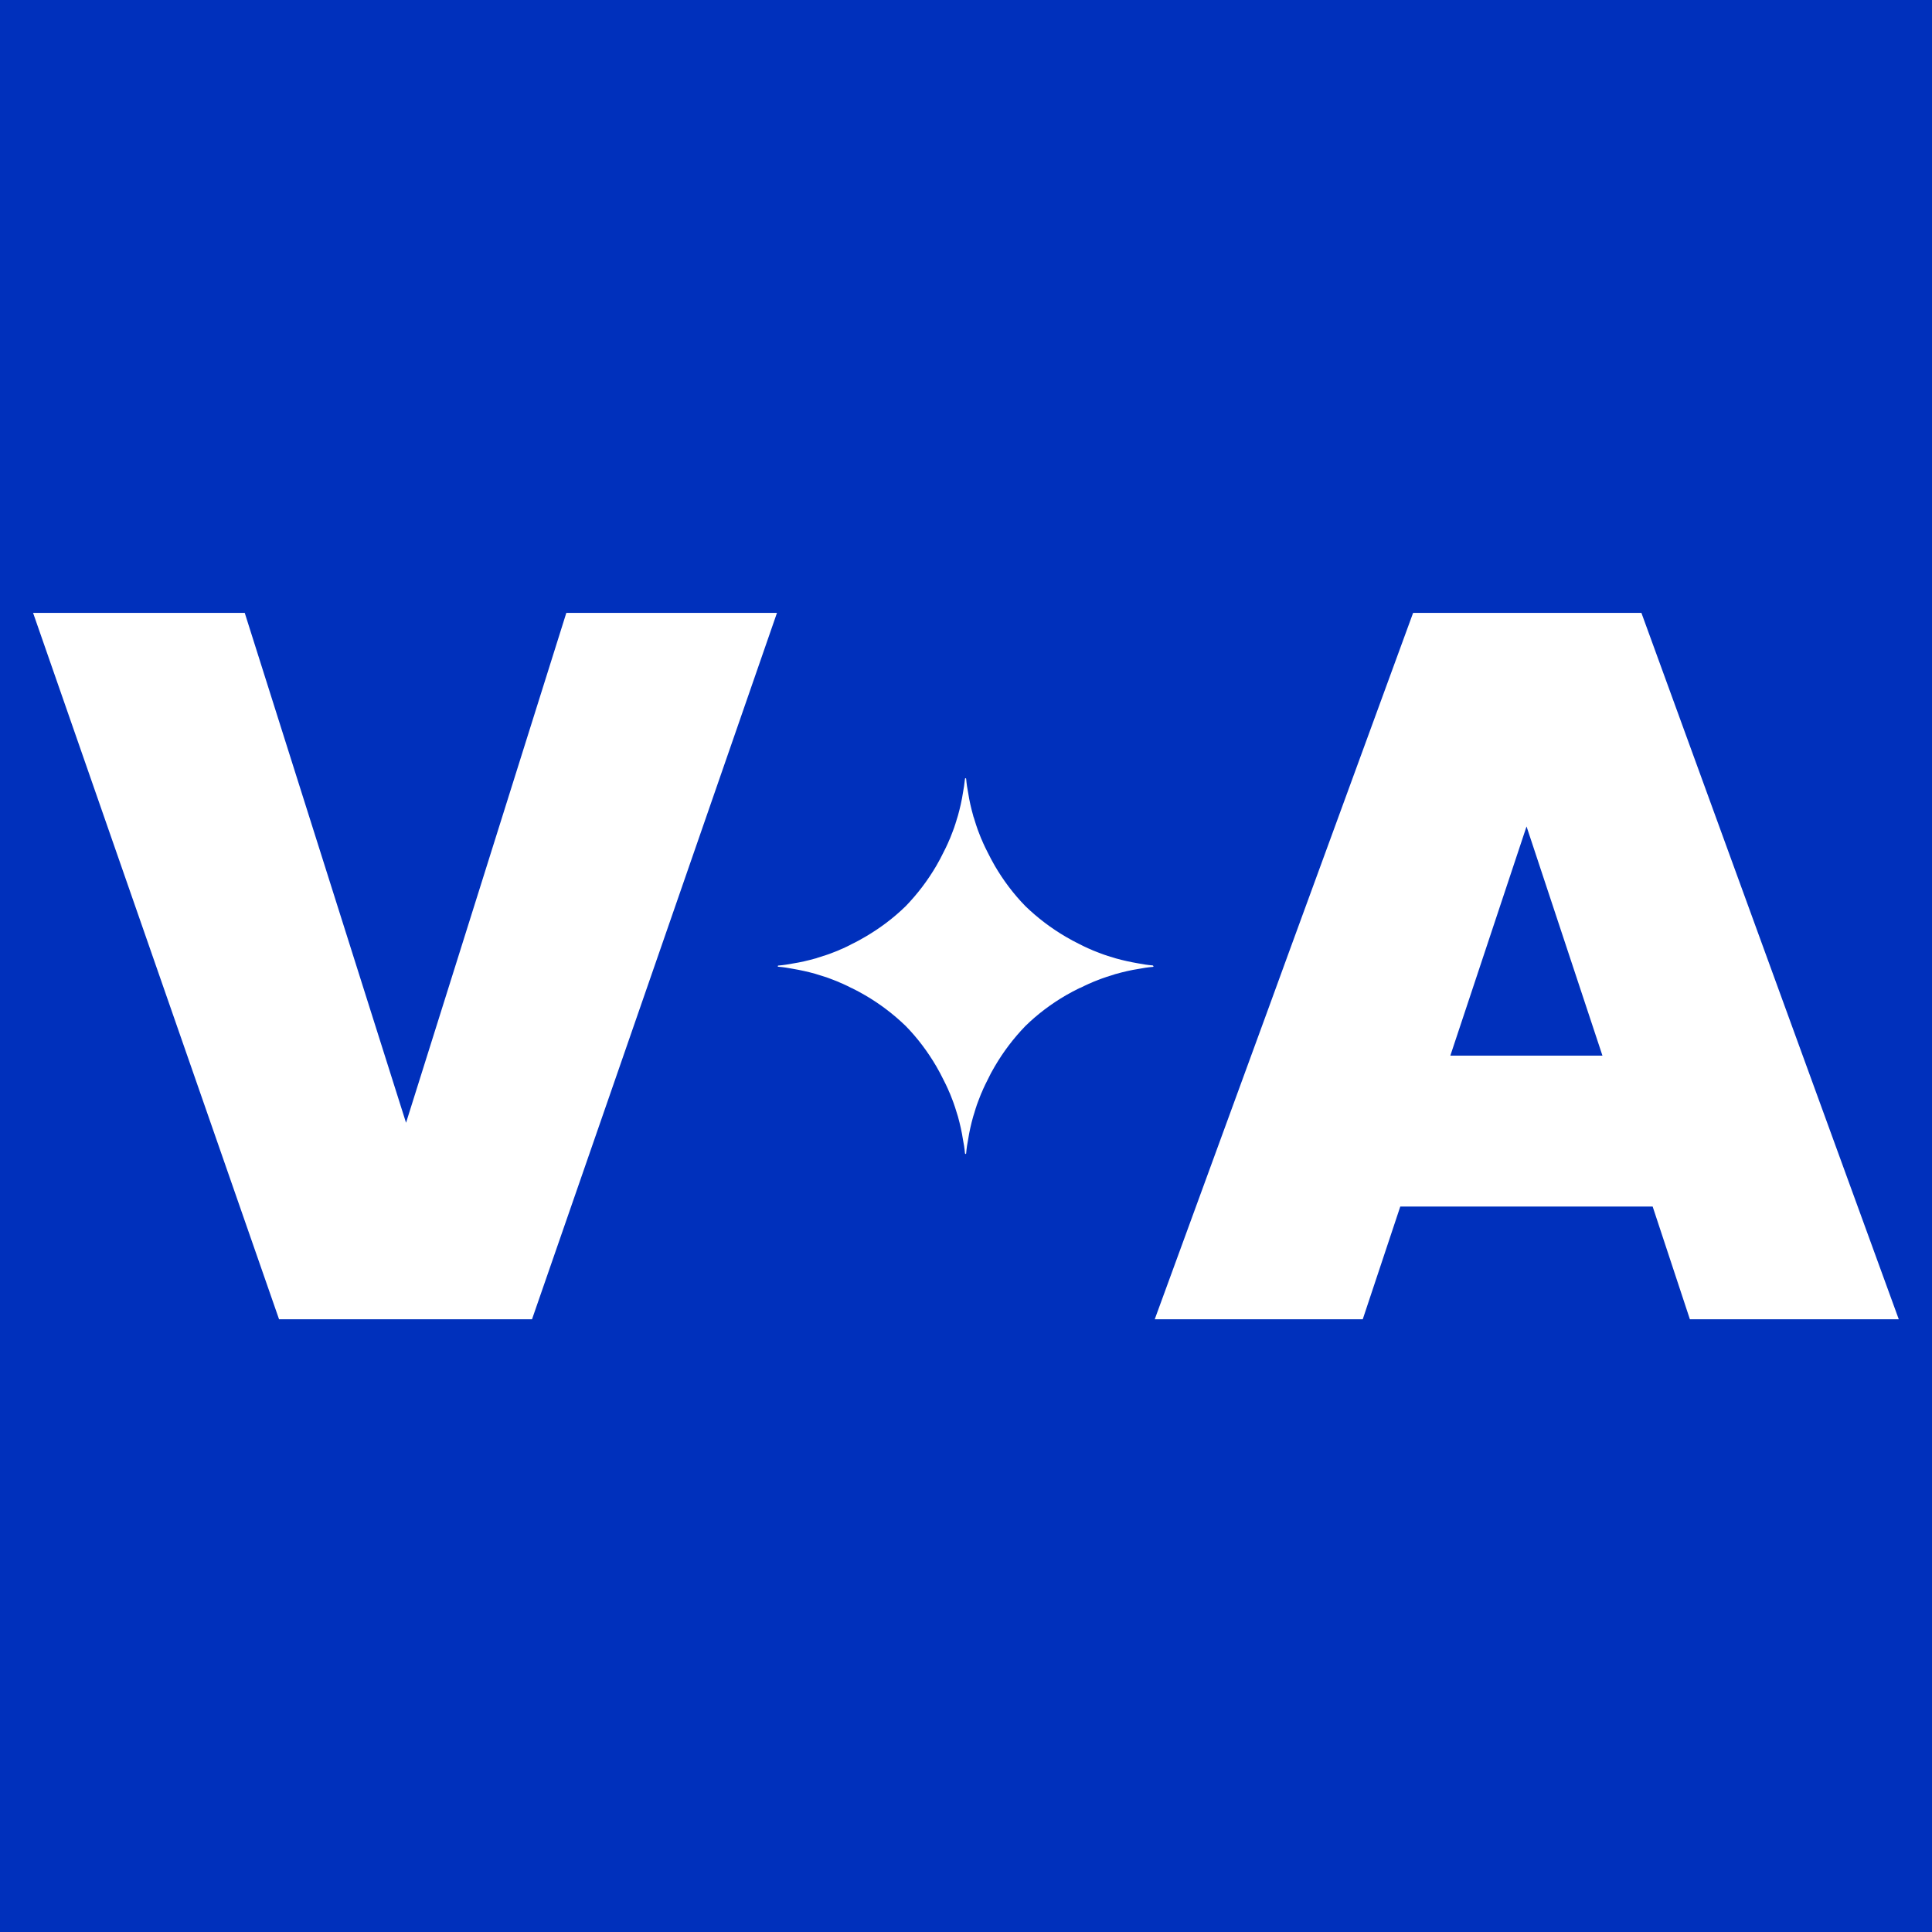<?xml version="1.0" encoding="UTF-8" standalone="no" ?>
<!DOCTYPE svg PUBLIC "-//W3C//DTD SVG 1.1//EN" "http://www.w3.org/Graphics/SVG/1.1/DTD/svg11.dtd">
<svg xmlns="http://www.w3.org/2000/svg" xmlns:xlink="http://www.w3.org/1999/xlink" version="1.1" width="1080" height="1080" viewBox="0 0 1080 1080" xml:space="preserve">
<rect x="0" y="0" width="1080" height="1080" fill="#808080" stroke="none"/>
<desc>Created with Fabric.js 5.2.4</desc>
<defs>
</defs>
<rect x="0" y="0" width="100%" height="100%" fill="transparent"></rect>
<g transform="matrix(1 0 0 1 540 540)" id="038e7456-e46f-4cee-ae6d-a9b609c99ba5"  >
<rect style="stroke: none; stroke-width: 1; stroke-dasharray: none; stroke-linecap: butt; stroke-dashoffset: 0; stroke-linejoin: miter; stroke-miterlimit: 4; fill: rgb(0,48,188); fill-rule: nonzero; opacity: 1;" vector-effect="non-scaling-stroke"  x="-540" y="-540" rx="0" ry="0" width="1080" height="1080" />
</g>
<g transform="matrix(1 0 0 1 540 540)" id="00f24bc4-031b-431e-8d86-563ec0f91a47"  >
</g>
<g transform="matrix(8.16 0 0 8.16 540 540)"  >
<g style="" vector-effect="non-scaling-stroke"   >
		<g transform="matrix(1 0 0 1 -38.43 0)"  >
<path style="stroke: none; stroke-width: 1; stroke-dasharray: none; stroke-linecap: butt; stroke-dashoffset: 0; stroke-linejoin: miter; stroke-miterlimit: 4; fill: rgb(255,255,255); fill-rule: nonzero; opacity: 1;" vector-effect="non-scaling-stroke"  transform=" translate(-51.37, -50)" d="M 62.42 25.81 L 76.85 25.81 L 60.07 74.2 L 42.74 74.2 L 25.89 25.81 L 40.39 25.81 L 51.44 60.74 L 62.42 25.81 Z" stroke-linecap="round" />
</g>
		<g transform="matrix(1 0 0 1 38.42 0)"  >
<path style="stroke: none; stroke-width: 1; stroke-dasharray: none; stroke-linecap: butt; stroke-dashoffset: 0; stroke-linejoin: miter; stroke-miterlimit: 4; fill: rgb(255,255,255); fill-rule: nonzero; opacity: 1;" vector-effect="non-scaling-stroke"  transform=" translate(-128.22, -50)" d="M 136.06 25.81 L 120.43 25.81 L 120.4 25.89 L 111.99 48.87 L 111.99 48.87 C 111.99 48.87 110.55 52.82 110.55 52.82 L 102.73 74.2 L 116.98 74.2 L 119.55 66.48 L 136.84 66.48 L 139.39 74.2 L 153.7 74.2 L 136.07 25.81 Z M 122.98 56.14 L 128.2 40.44 L 133.4 56.14 L 122.98 56.14 Z" stroke-linecap="round" />
</g>
		<g transform="matrix(1 0 0 1 -0.02 0)"  >
<path style="stroke: none; stroke-width: 1; stroke-dasharray: none; stroke-linecap: butt; stroke-dashoffset: 0; stroke-linejoin: miter; stroke-miterlimit: 4; fill: rgb(255,255,255); fill-rule: nonzero; opacity: 1;" vector-effect="non-scaling-stroke"  transform=" translate(-89.78, -50)" d="M 102.65 50.02 L 102.65 50.02 C 102.65 50.02 102.63 50.06 102.61 50.06 C 102.24 50.09 101.93 50.14 101.62 50.2 C 101.1 50.28 100.59 50.4 100.09 50.54 C 100.03 50.55 99.98 50.57 99.93 50.59 C 99.88 50.61 99.82 50.62 99.77 50.64 C 99.71 50.66 99.66 50.67 99.61 50.69 C 99.56 50.71 99.5 50.73 99.45 50.74 C 99.34 50.78 99.24 50.81 99.13 50.85 C 99.08 50.87 99.02 50.89 98.97 50.91 C 98.91 50.93 98.85 50.96 98.79 50.98 C 98.75 51 98.7 51.02 98.66 51.03 C 98.61 51.05 98.56 51.07 98.51 51.09 C 98.47 51.11 98.42 51.13 98.38 51.15 C 98.34 51.17 98.3 51.18 98.26 51.2 C 98.24 51.21 98.21 51.22 98.19 51.23 C 98.14 51.25 98.09 51.28 98.04 51.3 C 97.99 51.32 97.94 51.35 97.89 51.37 C 97.84 51.4 97.79 51.42 97.73 51.45 C 97.69 51.47 97.64 51.49 97.6 51.51 C 97.6 51.51 97.59 51.51 97.58 51.51 C 97.26 51.67 96.95 51.83 96.64 52.01 C 95.63 52.6 94.7 53.3 93.88 54.1 C 93.88 54.1 93.88 54.1 93.87 54.11 C 93.86 54.12 93.87 54.11 93.86 54.12 C 93.06 54.95 92.36 55.87 91.77 56.88 C 91.59 57.18 91.42 57.5 91.27 57.82 C 91.27 57.82 91.27 57.82 91.27 57.82 C 91.25 57.87 91.22 57.91 91.2 57.96 C 91.17 58.01 91.15 58.06 91.12 58.12 C 91.1 58.17 91.07 58.22 91.05 58.27 C 91.03 58.32 91 58.37 90.98 58.42 C 90.97 58.44 90.96 58.47 90.95 58.49 C 90.93 58.53 90.92 58.57 90.9 58.61 C 90.88 58.65 90.86 58.7 90.84 58.74 C 90.82 58.79 90.8 58.84 90.78 58.89 C 90.76 58.94 90.74 58.98 90.73 59.02 C 90.71 59.08 90.68 59.14 90.66 59.2 C 90.64 59.25 90.62 59.31 90.6 59.36 C 90.56 59.47 90.52 59.57 90.49 59.68 C 90.47 59.73 90.45 59.79 90.44 59.84 C 90.42 59.89 90.4 59.95 90.39 60 C 90.37 60.05 90.36 60.11 90.34 60.16 C 90.32 60.21 90.31 60.27 90.29 60.32 C 90.15 60.82 90.03 61.34 89.95 61.86 C 89.89 62.16 89.84 62.47 89.81 62.84 C 89.81 62.86 89.79 62.88 89.77 62.88 L 89.77 62.88 C 89.77 62.88 89.74 62.86 89.73 62.84 C 89.7 62.48 89.65 62.18 89.59 61.88 C 89.51 61.35 89.39 60.83 89.25 60.32 C 89.23 60.26 89.22 60.21 89.2 60.16 C 89.18 60.1 89.17 60.05 89.15 60 C 89.13 59.94 89.12 59.89 89.1 59.84 C 89.08 59.79 89.06 59.73 89.05 59.68 C 89.01 59.57 88.98 59.47 88.94 59.36 C 88.92 59.31 88.9 59.25 88.88 59.2 C 88.86 59.14 88.83 59.08 88.81 59.02 C 88.79 58.98 88.77 58.93 88.76 58.89 C 88.74 58.84 88.72 58.79 88.7 58.74 C 88.68 58.7 88.66 58.65 88.64 58.61 C 88.62 58.57 88.61 58.53 88.59 58.49 C 88.58 58.47 88.57 58.44 88.56 58.42 C 88.54 58.37 88.51 58.32 88.49 58.27 C 88.47 58.22 88.44 58.17 88.42 58.12 C 88.39 58.07 88.37 58.02 88.34 57.96 C 88.32 57.92 88.3 57.88 88.28 57.84 C 88.12 57.51 87.95 57.19 87.77 56.88 C 87.18 55.87 86.48 54.94 85.68 54.12 C 85.68 54.12 85.68 54.12 85.68 54.12 C 85.68 54.12 85.67 54.11 85.66 54.1 C 84.83 53.3 83.91 52.6 82.9 52.01 C 82.6 51.83 82.29 51.67 81.97 51.51 C 81.97 51.51 81.97 51.51 81.96 51.51 C 81.91 51.49 81.87 51.46 81.82 51.44 C 81.77 51.41 81.72 51.39 81.66 51.36 C 81.61 51.34 81.56 51.31 81.51 51.29 C 81.46 51.27 81.41 51.24 81.36 51.22 C 81.34 51.21 81.31 51.2 81.29 51.19 C 81.25 51.17 81.21 51.16 81.17 51.14 C 81.13 51.12 81.08 51.1 81.04 51.08 C 80.99 51.06 80.94 51.04 80.89 51.02 C 80.85 51 80.8 50.98 80.76 50.97 C 80.7 50.95 80.64 50.92 80.58 50.9 C 80.53 50.88 80.47 50.86 80.42 50.84 C 80.31 50.8 80.21 50.76 80.1 50.73 C 80.05 50.71 79.99 50.69 79.94 50.68 C 79.89 50.66 79.83 50.64 79.78 50.63 C 79.73 50.61 79.67 50.6 79.62 50.58 C 79.57 50.56 79.51 50.55 79.46 50.53 C 78.96 50.39 78.45 50.28 77.93 50.19 C 77.62 50.13 77.31 50.08 76.94 50.05 C 76.92 50.05 76.9 50.03 76.9 50.01 L 76.9 50.01 C 76.9 50.01 76.92 49.97 76.94 49.97 C 77.31 49.94 77.62 49.89 77.93 49.83 C 78.45 49.75 78.96 49.63 79.46 49.49 C 79.52 49.48 79.57 49.46 79.62 49.44 C 79.68 49.42 79.73 49.41 79.78 49.39 C 79.83 49.37 79.89 49.36 79.94 49.34 C 79.99 49.32 80.05 49.3 80.1 49.29 C 80.21 49.25 80.32 49.22 80.42 49.18 C 80.47 49.16 80.53 49.14 80.58 49.12 C 80.64 49.1 80.7 49.07 80.76 49.05 C 80.8 49.03 80.85 49.01 80.89 49 C 80.94 48.98 80.99 48.96 81.04 48.94 C 81.08 48.92 81.13 48.9 81.17 48.88 C 81.21 48.86 81.25 48.85 81.29 48.83 C 81.31 48.82 81.34 48.81 81.36 48.8 C 81.41 48.78 81.46 48.75 81.51 48.73 C 81.56 48.71 81.61 48.68 81.66 48.66 C 81.71 48.63 81.76 48.61 81.82 48.58 C 81.87 48.55 81.92 48.53 81.97 48.5 C 81.97 48.5 81.97 48.5 81.97 48.5 C 82.29 48.35 82.59 48.18 82.9 48 C 83.91 47.41 84.84 46.71 85.66 45.91 C 85.66 45.91 85.67 45.9 85.68 45.89 C 85.68 45.89 85.68 45.89 85.68 45.89 C 86.48 45.06 87.18 44.14 87.77 43.13 C 87.95 42.82 88.12 42.5 88.28 42.17 C 88.3 42.13 88.32 42.09 88.34 42.05 C 88.37 42 88.39 41.95 88.42 41.89 C 88.44 41.84 88.47 41.79 88.49 41.74 C 88.51 41.69 88.54 41.64 88.56 41.59 C 88.57 41.57 88.58 41.54 88.59 41.52 C 88.61 41.48 88.62 41.44 88.64 41.4 C 88.66 41.36 88.68 41.31 88.7 41.27 C 88.72 41.22 88.74 41.17 88.76 41.12 C 88.78 41.07 88.8 41.03 88.81 40.99 C 88.83 40.93 88.86 40.87 88.88 40.81 C 88.9 40.76 88.92 40.7 88.94 40.65 C 88.98 40.54 89.02 40.44 89.05 40.33 C 89.07 40.28 89.09 40.22 89.1 40.17 C 89.12 40.12 89.14 40.06 89.15 40.01 C 89.17 39.96 89.18 39.9 89.2 39.85 C 89.22 39.8 89.23 39.74 89.25 39.69 C 89.39 39.18 89.51 38.67 89.59 38.14 C 89.65 37.84 89.69 37.53 89.73 37.17 C 89.73 37.15 89.75 37.13 89.77 37.13 L 89.77 37.13 C 89.77 37.13 89.8 37.15 89.81 37.17 C 89.84 37.54 89.89 37.84 89.95 38.15 C 90.03 38.68 90.15 39.19 90.29 39.69 C 90.3 39.75 90.32 39.8 90.34 39.85 C 90.36 39.91 90.37 39.96 90.39 40.01 C 90.41 40.06 90.42 40.12 90.44 40.17 C 90.46 40.22 90.48 40.28 90.49 40.33 C 90.53 40.44 90.56 40.54 90.6 40.65 C 90.62 40.7 90.64 40.76 90.66 40.81 C 90.68 40.87 90.71 40.93 90.73 40.99 C 90.75 41.03 90.77 41.08 90.78 41.12 C 90.8 41.17 90.82 41.22 90.84 41.27 C 90.86 41.31 90.88 41.36 90.9 41.4 C 90.92 41.44 90.93 41.48 90.95 41.52 C 90.96 41.54 90.97 41.57 90.98 41.59 C 91 41.64 91.03 41.69 91.05 41.74 C 91.07 41.79 91.1 41.84 91.12 41.89 C 91.15 41.94 91.17 41.99 91.2 42.05 C 91.22 42.1 91.25 42.14 91.27 42.19 C 91.27 42.19 91.27 42.19 91.27 42.19 C 91.43 42.51 91.59 42.82 91.77 43.13 C 92.36 44.14 93.06 45.07 93.86 45.89 C 93.86 45.89 93.86 45.89 93.87 45.9 C 93.87 45.9 93.87 45.9 93.88 45.91 C 94.71 46.71 95.63 47.41 96.64 48 C 96.94 48.18 97.25 48.34 97.57 48.5 C 97.57 48.5 97.57 48.5 97.57 48.5 C 97.62 48.52 97.67 48.55 97.71 48.57 C 97.76 48.6 97.81 48.62 97.87 48.65 C 97.92 48.67 97.97 48.7 98.02 48.72 C 98.07 48.74 98.12 48.77 98.17 48.79 C 98.19 48.8 98.22 48.81 98.24 48.82 C 98.28 48.84 98.32 48.85 98.36 48.87 C 98.4 48.89 98.45 48.91 98.49 48.93 C 98.54 48.95 98.59 48.97 98.64 48.99 C 98.68 49.01 98.73 49.03 98.77 49.04 C 98.83 49.06 98.89 49.09 98.95 49.11 C 99 49.13 99.06 49.15 99.11 49.17 C 99.22 49.21 99.32 49.25 99.43 49.28 C 99.48 49.3 99.54 49.32 99.59 49.33 C 99.64 49.35 99.7 49.37 99.75 49.38 C 99.8 49.4 99.86 49.41 99.91 49.43 C 99.96 49.45 100.02 49.46 100.07 49.48 C 100.57 49.62 101.08 49.73 101.6 49.82 C 101.91 49.88 102.22 49.93 102.59 49.96 C 102.61 49.96 102.62 49.98 102.63 50 Z" stroke-linecap="round" />
</g>
</g>
</g>
<g transform="matrix(NaN NaN NaN NaN 0 0)"  >
<g style=""   >
</g>
</g>
</svg>